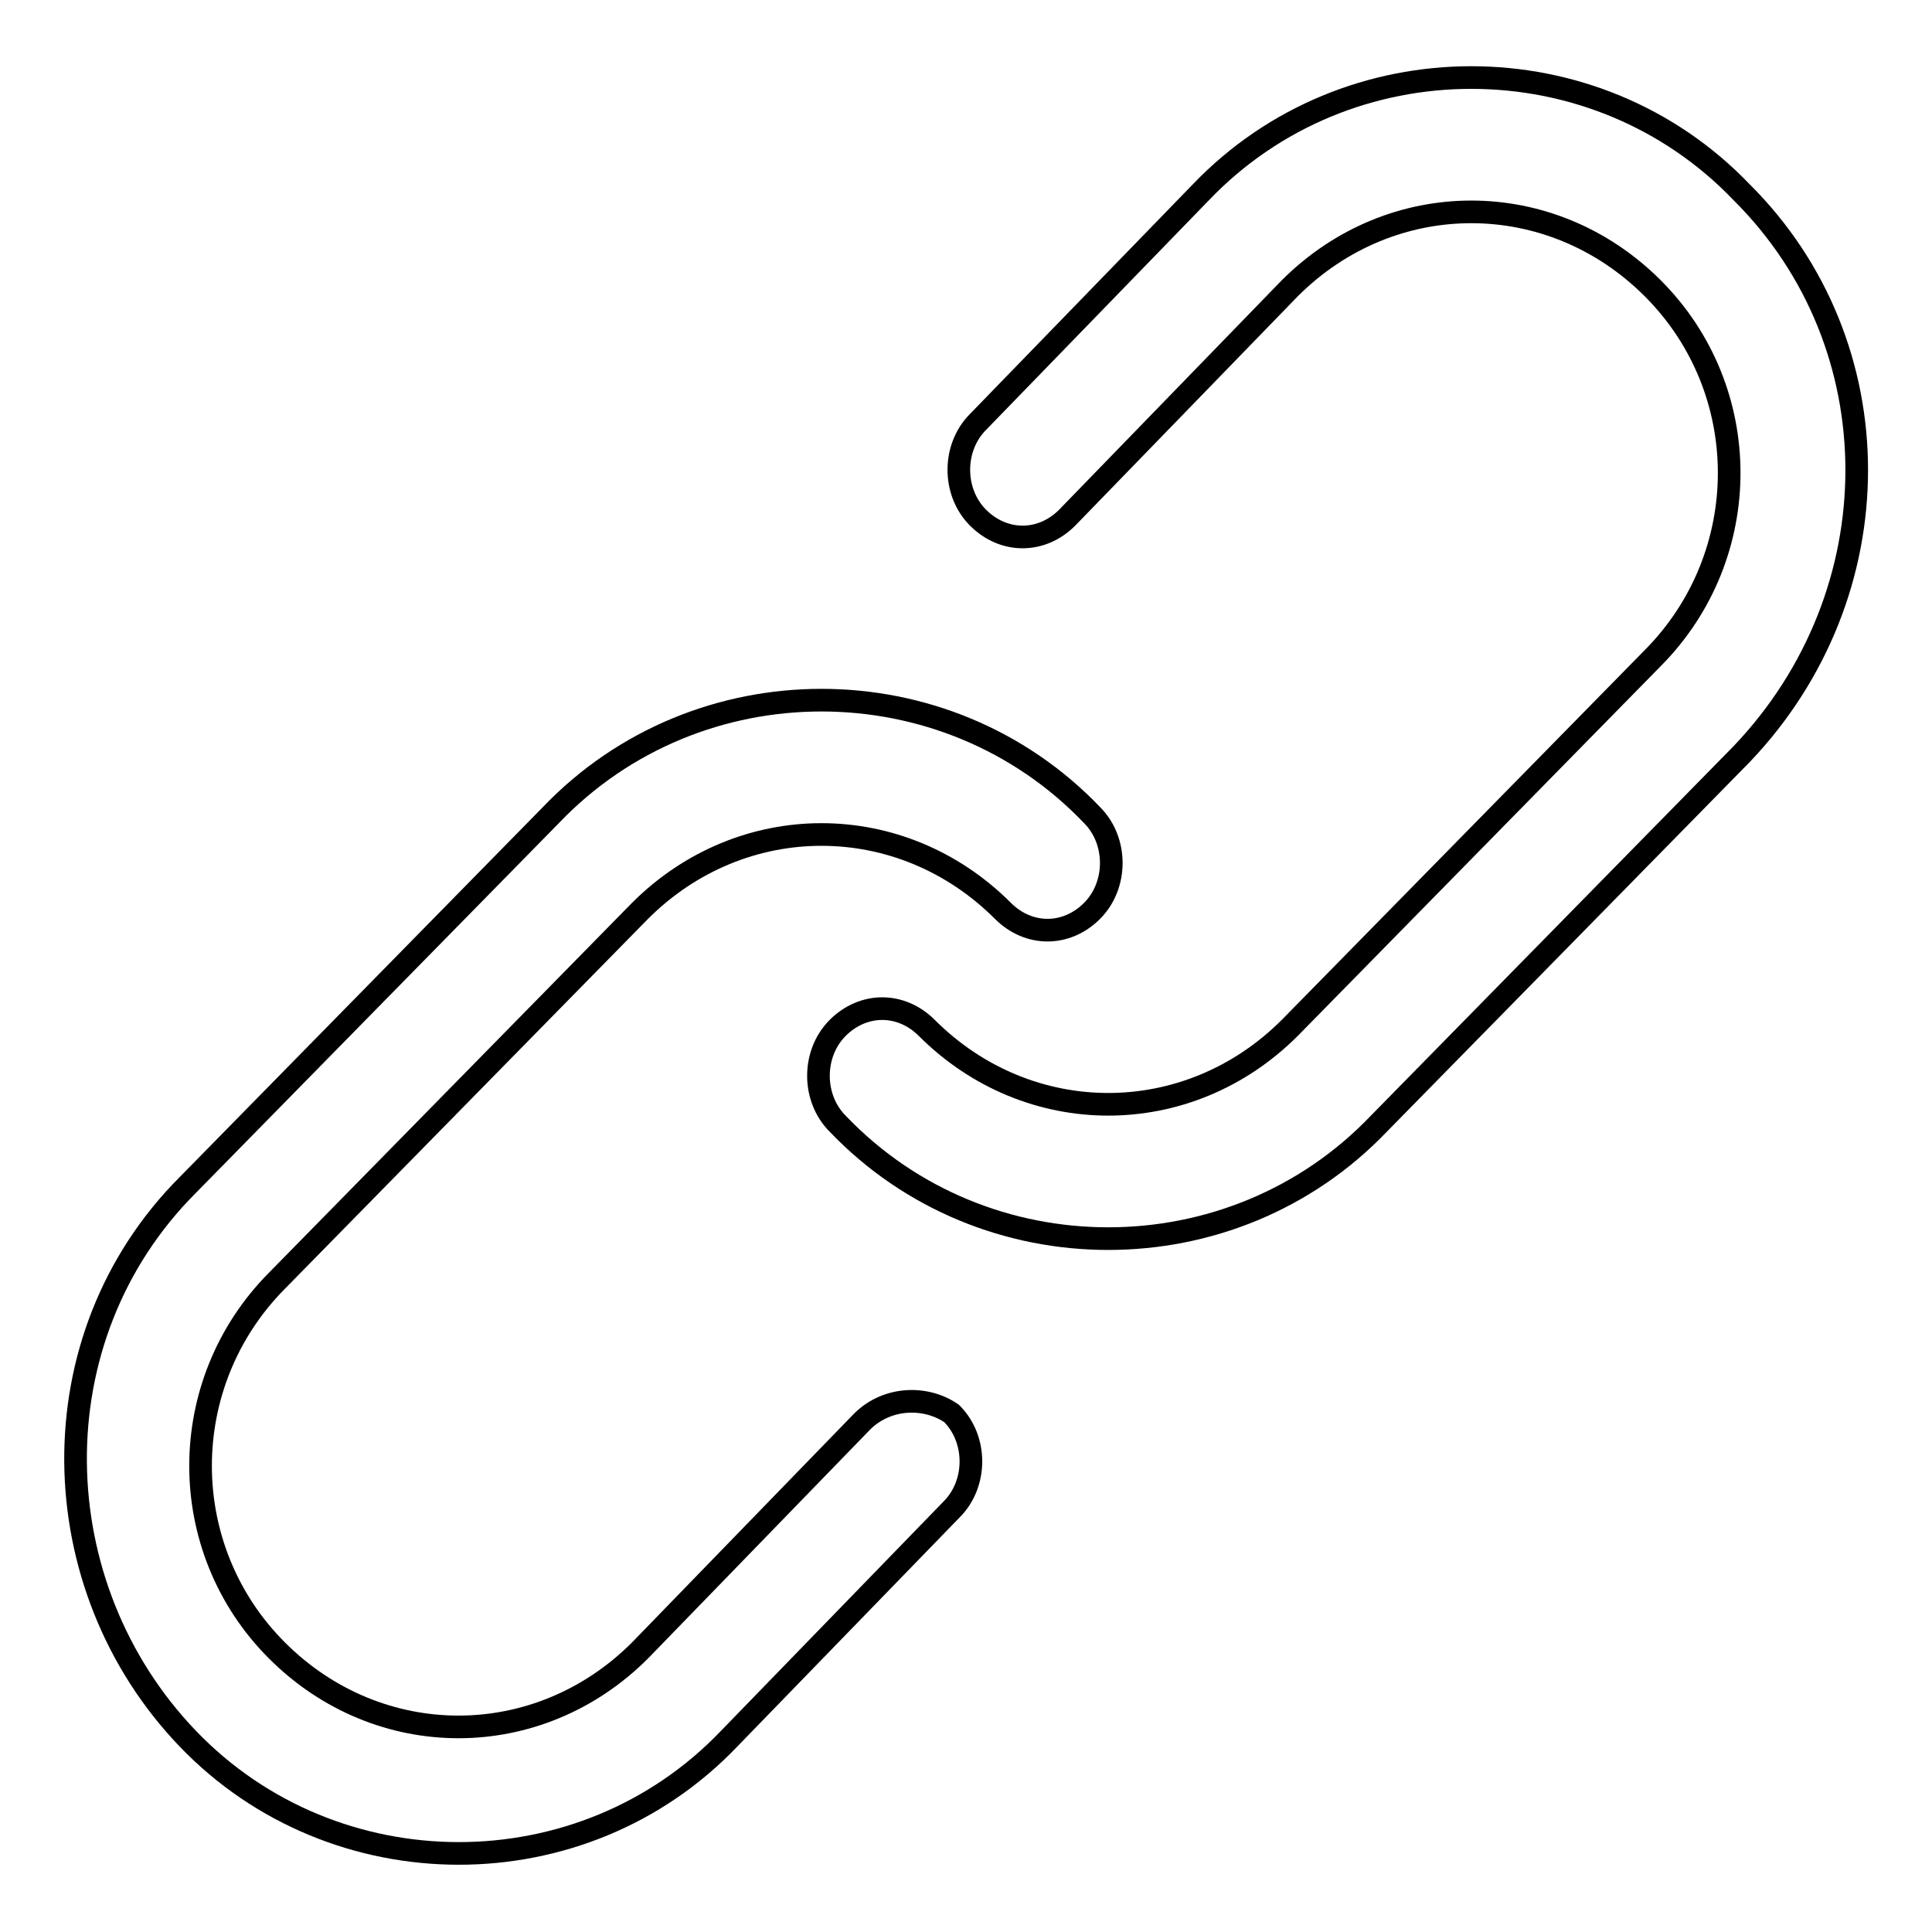 <?xml version="1.0" encoding="utf-8"?>
<!-- Svg Vector Icons : http://www.onlinewebfonts.com/icon -->
<!DOCTYPE svg PUBLIC "-//W3C//DTD SVG 1.1//EN" "http://www.w3.org/Graphics/SVG/1.1/DTD/svg11.dtd">
<svg version="1.1" xmlns="http://www.w3.org/2000/svg" xmlns:xlink="http://www.w3.org/1999/xlink" x="0px" y="0px" viewBox="0 0 256 256" enable-background="new 0 0 256 256" xml:space="preserve">
<g> <path stroke-width="3" fill-opacity="0" stroke="#000000"  d="M230.8,25.5c-19.4-20.3-52.3-20.3-71.7,0l-29.5,30.4c-3.4,3.4-3.4,9.3,0,12.7c3.4,3.4,8.4,3.4,11.8,0 l29.5-30.4c13.5-13.5,34.6-13.5,48.1,0c13.5,13.5,13.5,35.4,0,49l-48.1,49c-13.5,13.5-34.6,13.5-48.1,0c-3.4-3.4-8.4-3.4-11.8,0 c-3.4,3.4-3.4,9.3,0,12.7c19.4,20.3,52.3,20.3,71.7,0l48.1-49C251.1,78.6,251.1,45.7,230.8,25.5z M114.3,188.3l-29.5,30.4 c-13.5,13.5-34.6,13.5-48.1,0c-13.5-13.5-13.5-35.4,0-49l48.1-49c13.5-13.5,34.6-13.5,48.1,0c3.4,3.4,8.4,3.4,11.8,0 c3.4-3.4,3.4-9.3,0-12.7c-19.4-20.3-52.3-20.3-71.7,0l-48.1,49c-20.3,20.3-19.4,53.2,0,73.4s52.3,20.3,71.7,0l29.5-30.4 c3.4-3.4,3.4-9.3,0-12.7C122.8,185,117.7,185,114.3,188.3z"/></g>
</svg>